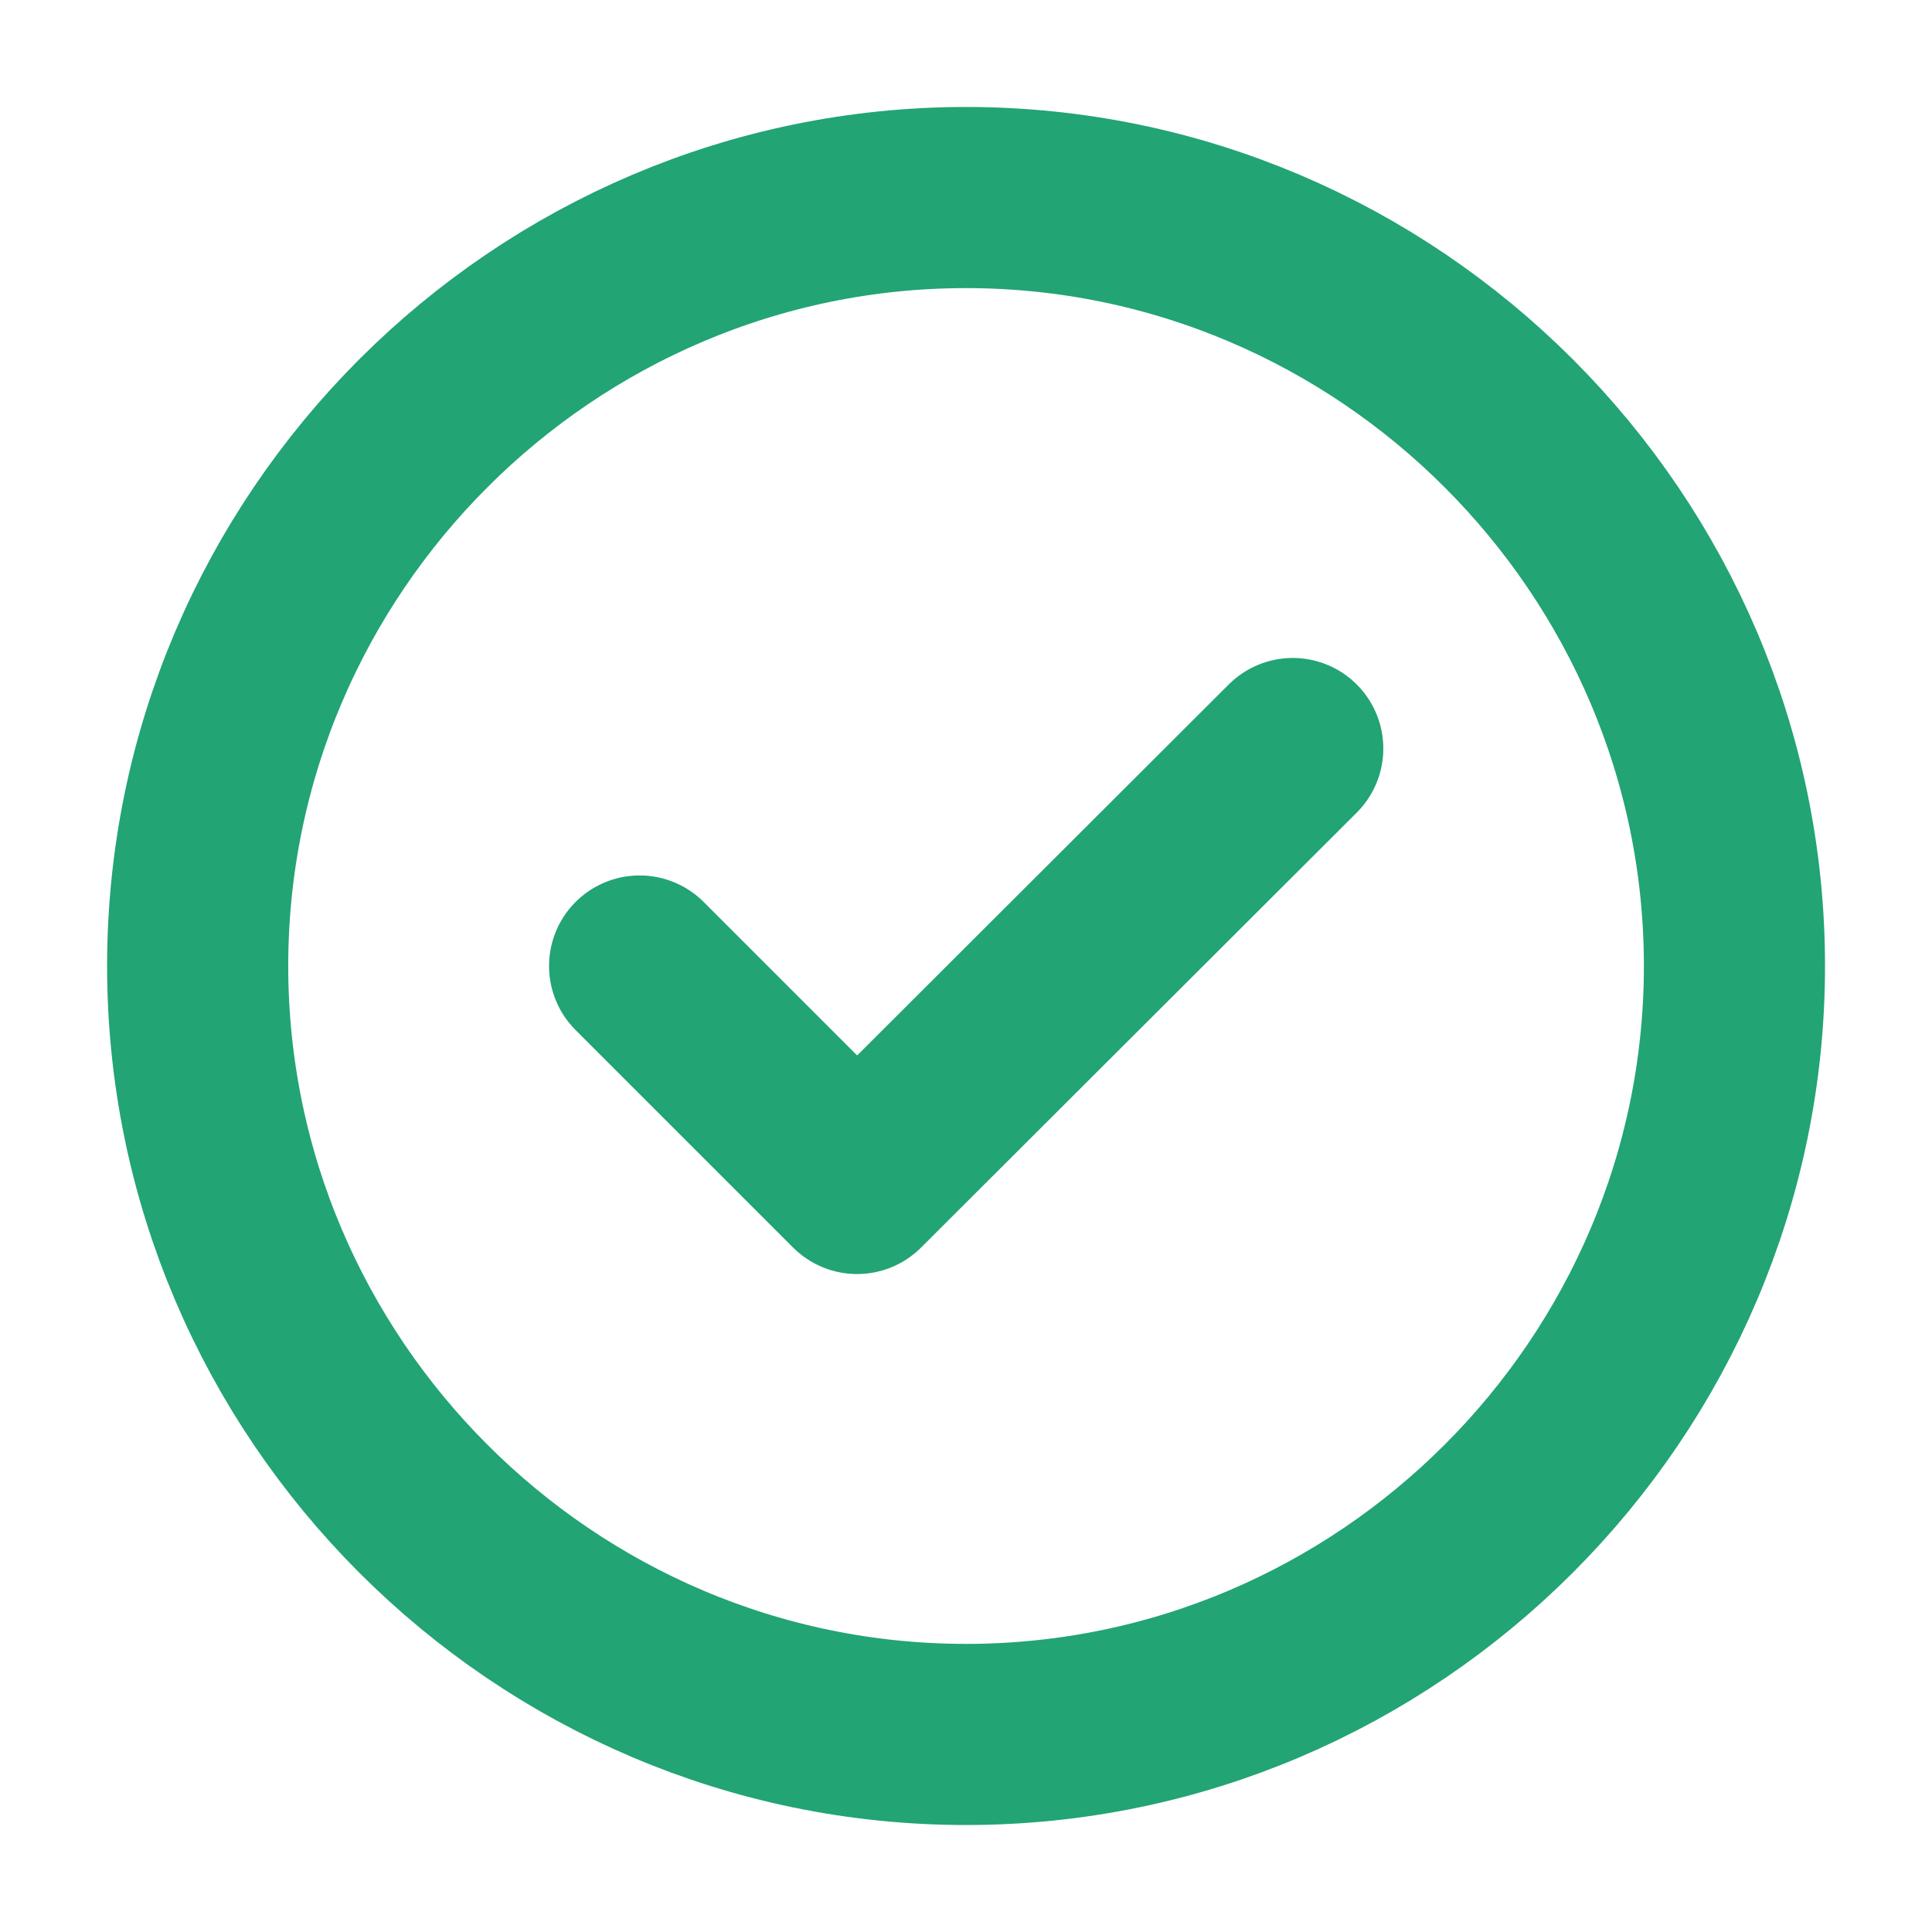<svg width="16" height="16" viewBox="0 0 16 16" fill="none" xmlns="http://www.w3.org/2000/svg">
<path d="M8 14.364C11.5 14.364 14.364 11.5 14.364 8C14.364 4.5 11.5 1.636 8 1.636C4.5 1.636 1.637 4.5 1.637 8C1.637 11.5 4.5 14.364 8 14.364Z" stroke="#22A474" stroke-width="1.5" stroke-linecap="round" stroke-linejoin="round"/>
<path d="M5.297 8L7.098 9.801L10.706 6.199" stroke="#22A474" stroke-width="1.5" stroke-linecap="round" stroke-linejoin="round"/>
</svg>
